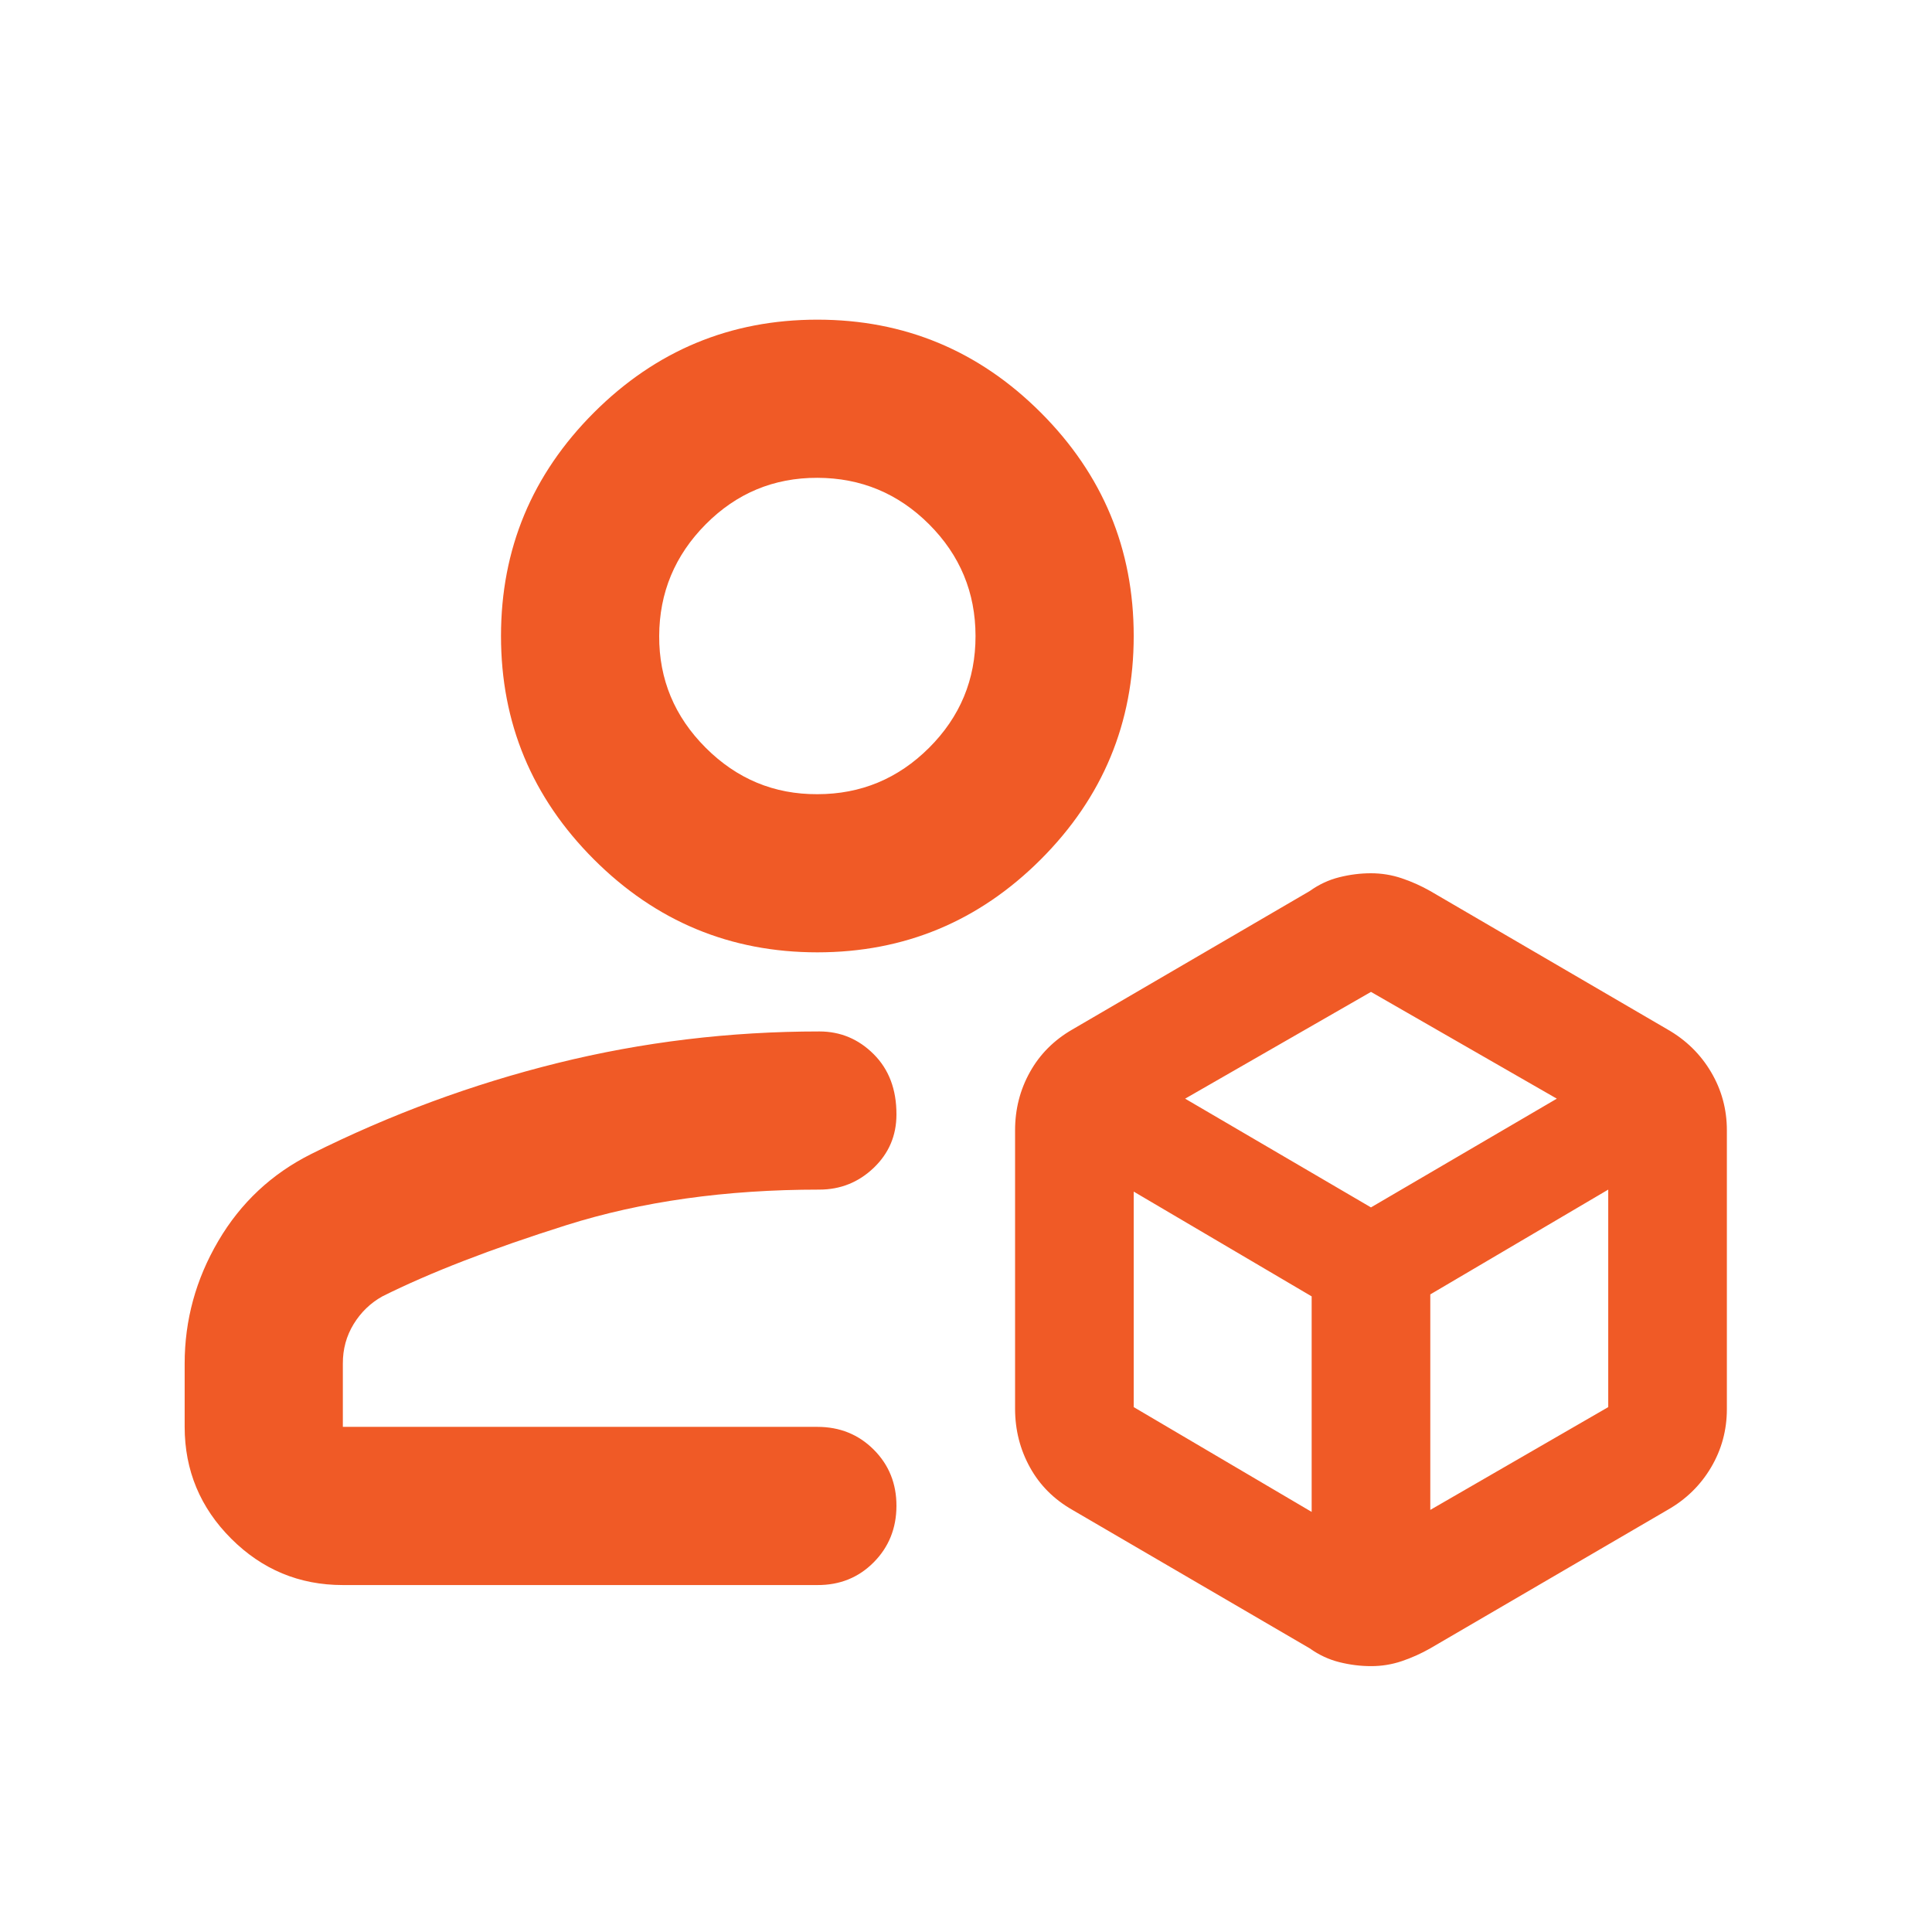 <svg xmlns="http://www.w3.org/2000/svg" width="57" height="57" viewBox="0 0 57 57" fill="none"><path d="M5.448 42.097V40.231C5.448 38.947 5.778 37.742 6.44 36.614C7.101 35.486 8.015 34.631 9.181 34.047C11.515 32.881 13.936 31.986 16.445 31.364C18.954 30.742 21.53 30.431 24.173 30.431C24.795 30.431 25.33 30.655 25.778 31.103C26.226 31.551 26.45 32.143 26.448 32.881C26.448 33.503 26.224 34.028 25.776 34.456C25.328 34.883 24.794 35.097 24.173 35.097C21.412 35.097 18.923 35.447 16.706 36.147C14.49 36.847 12.681 37.547 11.281 38.247C10.931 38.442 10.649 38.714 10.434 39.064C10.22 39.414 10.113 39.803 10.115 40.231V42.097H24.115C24.776 42.097 25.33 42.321 25.778 42.769C26.226 43.217 26.45 43.771 26.448 44.431C26.446 45.09 26.222 45.645 25.776 46.094C25.329 46.544 24.776 46.767 24.115 46.764H10.115C8.831 46.764 7.733 46.307 6.82 45.394C5.907 44.481 5.449 43.382 5.448 42.097ZM40.448 49.156C40.137 49.156 39.826 49.117 39.515 49.039C39.203 48.961 38.912 48.825 38.64 48.631L31.64 44.547C31.095 44.236 30.677 43.818 30.387 43.292C30.096 42.766 29.95 42.193 29.948 41.572V33.347C29.948 32.725 30.094 32.152 30.387 31.628C30.679 31.103 31.097 30.685 31.64 30.372L38.64 26.289C38.912 26.095 39.203 25.958 39.515 25.881C39.826 25.803 40.137 25.764 40.448 25.764C40.759 25.764 41.061 25.813 41.353 25.911C41.646 26.009 41.927 26.135 42.198 26.289L49.198 30.372C49.742 30.683 50.17 31.102 50.481 31.628C50.792 32.153 50.948 32.727 50.948 33.347V41.572C50.948 42.194 50.792 42.769 50.481 43.294C50.17 43.82 49.742 44.238 49.198 44.547L42.198 48.631C41.926 48.786 41.643 48.913 41.351 49.011C41.059 49.109 40.758 49.157 40.448 49.156ZM24.115 28.097C21.548 28.097 19.351 27.183 17.523 25.356C15.695 23.528 14.781 21.331 14.781 18.764C14.781 16.197 15.695 14 17.523 12.172C19.351 10.345 21.548 9.431 24.115 9.431C26.681 9.431 28.878 10.345 30.706 12.172C32.534 14 33.448 16.197 33.448 18.764C33.448 21.331 32.534 23.528 30.706 25.356C28.878 27.183 26.681 28.097 24.115 28.097ZM24.115 23.431C25.398 23.431 26.497 22.974 27.412 22.061C28.326 21.148 28.783 20.049 28.781 18.764C28.78 17.479 28.323 16.381 27.412 15.469C26.5 14.558 25.401 14.1 24.115 14.097C22.828 14.094 21.73 14.552 20.82 15.469C19.91 16.387 19.453 17.485 19.448 18.764C19.443 20.043 19.901 21.142 20.82 22.061C21.739 22.98 22.837 23.437 24.115 23.431ZM34.965 32.414L40.448 35.622L45.931 32.414L40.448 29.264L34.965 32.414ZM42.198 44.547L47.448 41.514V35.097L42.198 38.189V44.547ZM33.448 41.514L38.698 44.606V38.247L33.448 35.156V41.514Z" fill="#F05A26"></path></svg>